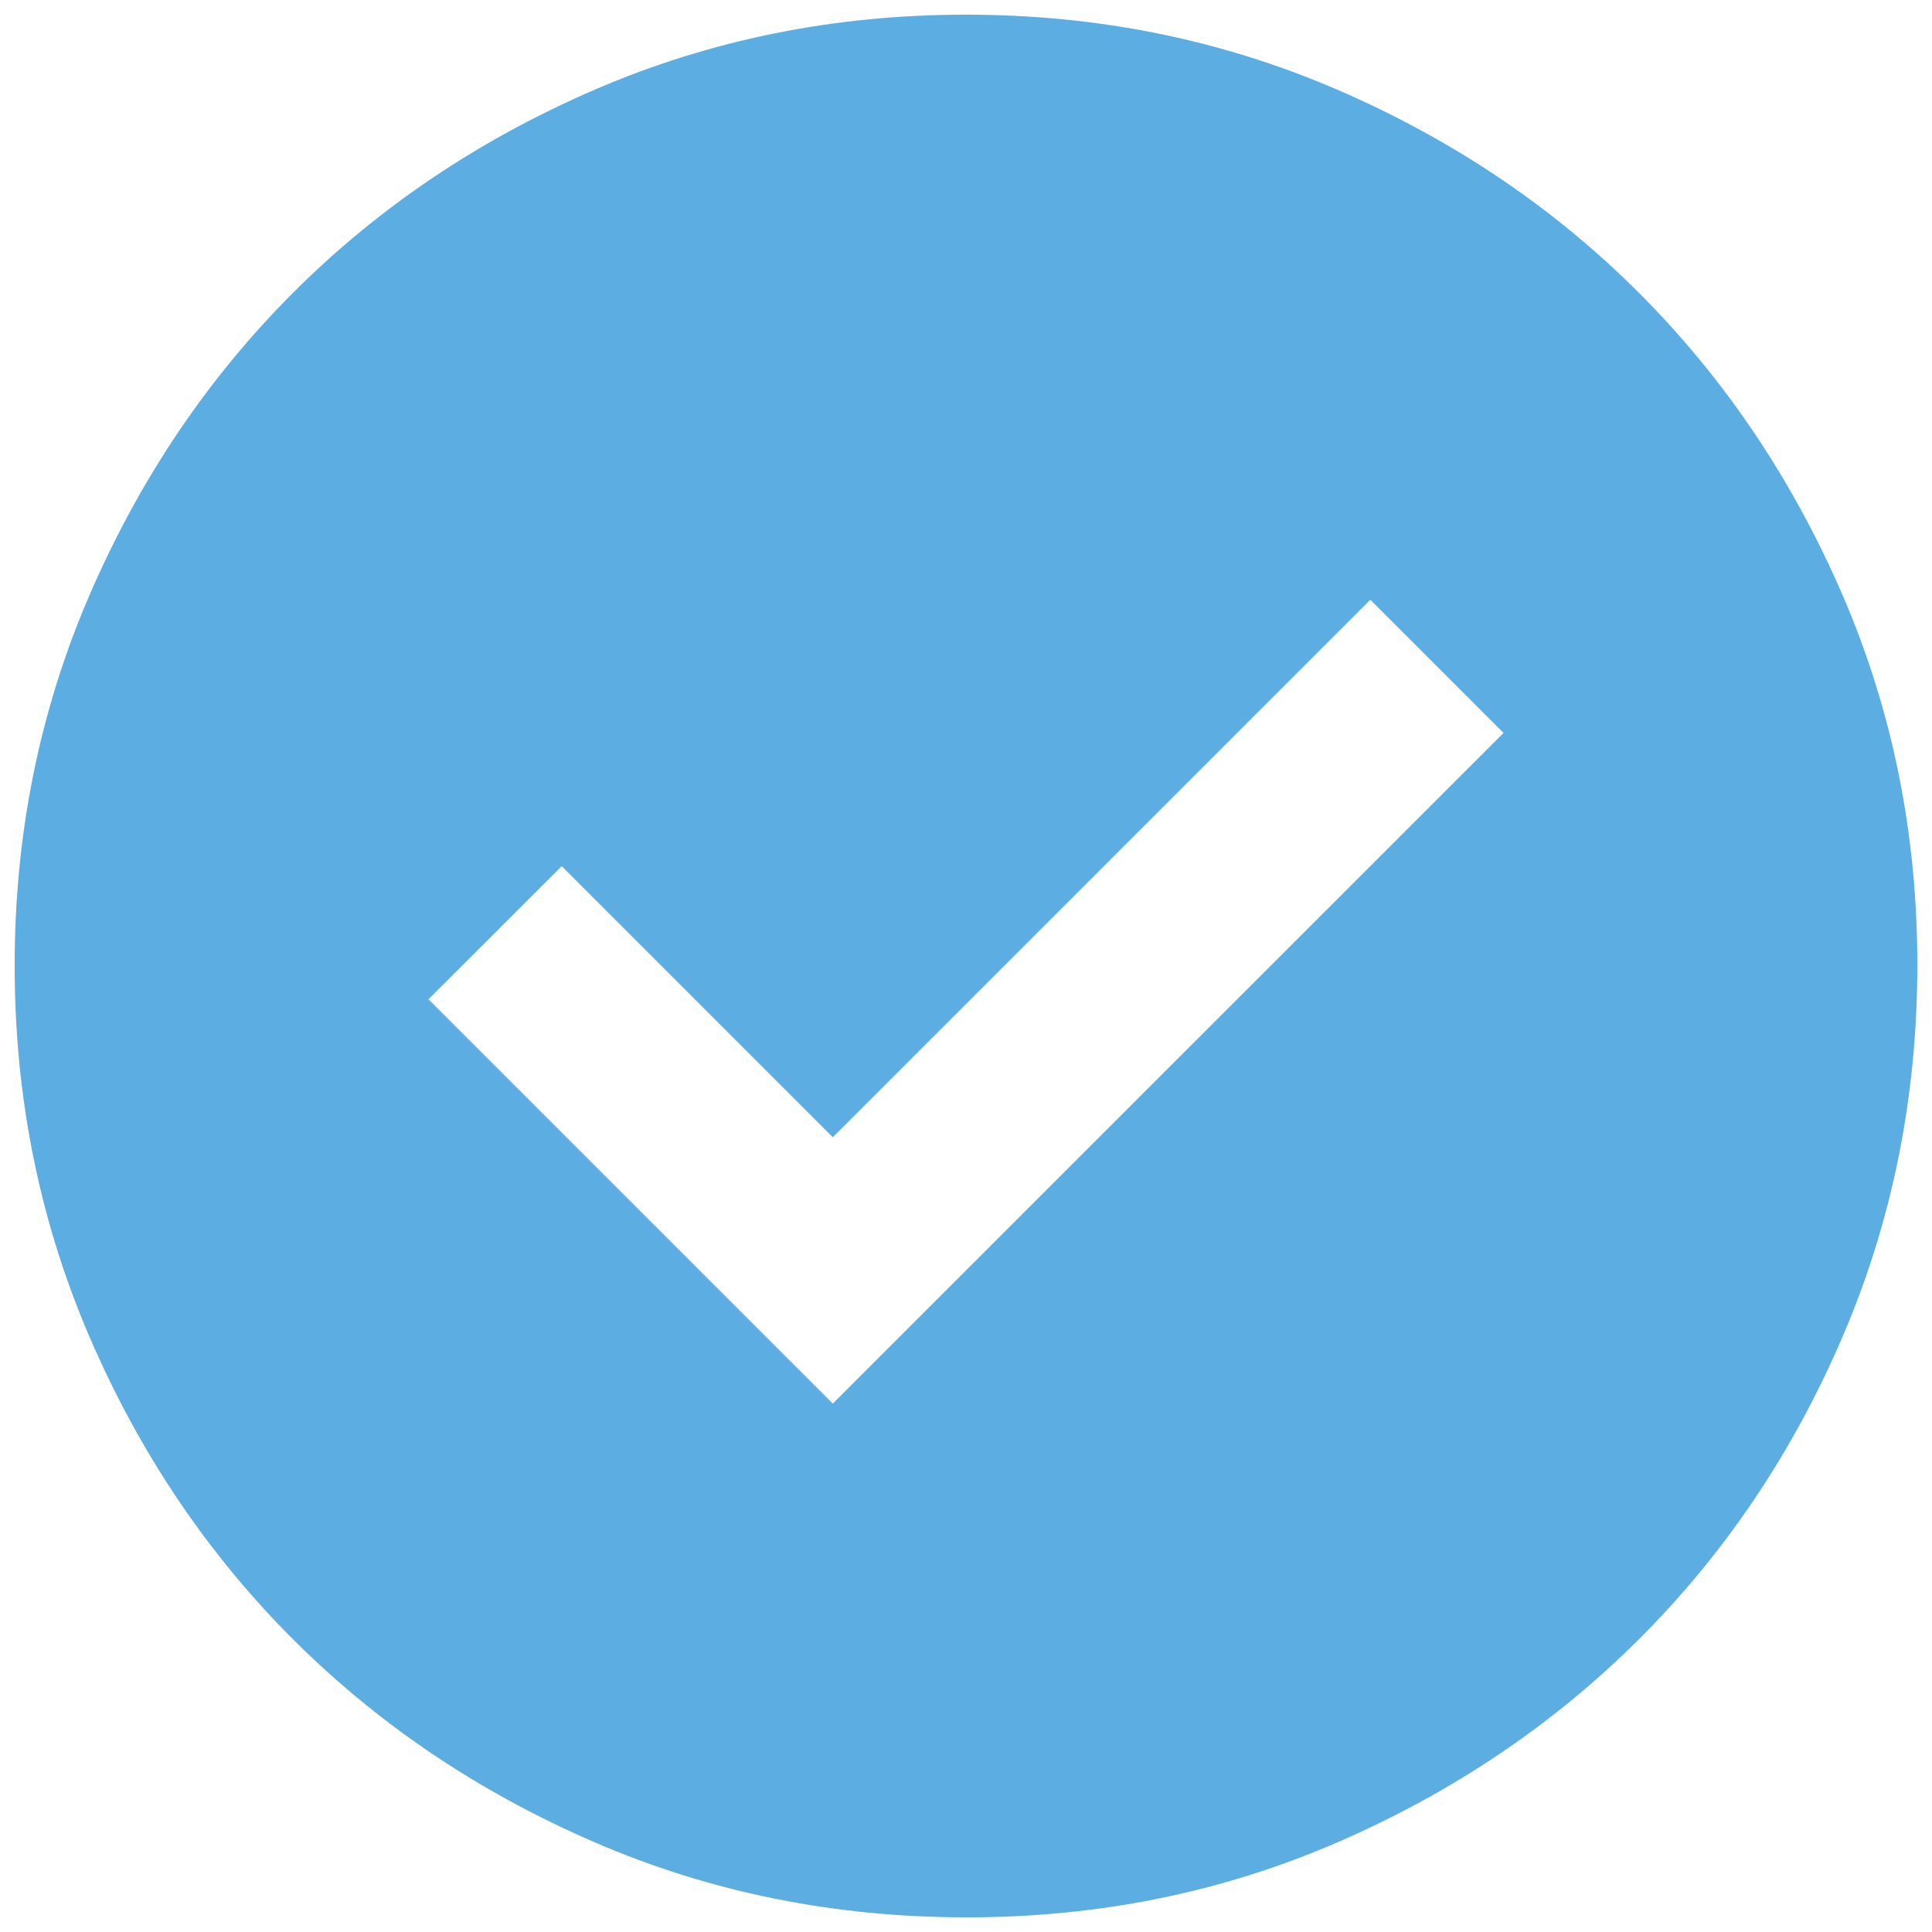 <svg id="SvgjsSvg1001" width="288" height="288" xmlns="http://www.w3.org/2000/svg" version="1.1" xmlns:xlink="http://www.w3.org/1999/xlink" xmlns:svgjs="http://svgjs.com/svgjs"><defs id="SvgjsDefs1002"></defs><g id="SvgjsG1008"><svg xmlns="http://www.w3.org/2000/svg" fill="none" viewBox="0 0 22 22" width="288" height="288"><path fill="#3498db" fill-opacity=".8" d="M9.483 15.983L17.121 8.346L15.604 6.829L9.483 12.95L6.396 9.863L4.879 11.379L9.483 15.983ZM11 21.833C9.501 21.833 8.093 21.549 6.775 20.98C5.457 20.411 4.31 19.639 3.335 18.665C2.36 17.69 1.589 16.544 1.02 15.225C0.452 13.906 0.167 12.498 0.167 11C0.166 9.502 0.45 8.094 1.02 6.775C1.59 5.456 2.362 4.31 3.335 3.336C4.309 2.361 5.455 1.59 6.775 1.02C8.094 0.451 9.503 0.167 11 0.167C12.497 0.167 13.905 0.451 15.225 1.02C16.544 1.59 17.691 2.361 18.664 3.336C19.638 4.31 20.41 5.456 20.981 6.775C21.551 8.094 21.835 9.502 21.833 11C21.831 12.498 21.547 13.906 20.98 15.225C20.413 16.544 19.641 17.69 18.664 18.665C17.688 19.639 16.541 20.411 15.225 20.981C13.908 21.551 12.5 21.835 11 21.833Z" class="color3498DB svgShape"></path></svg></g></svg>